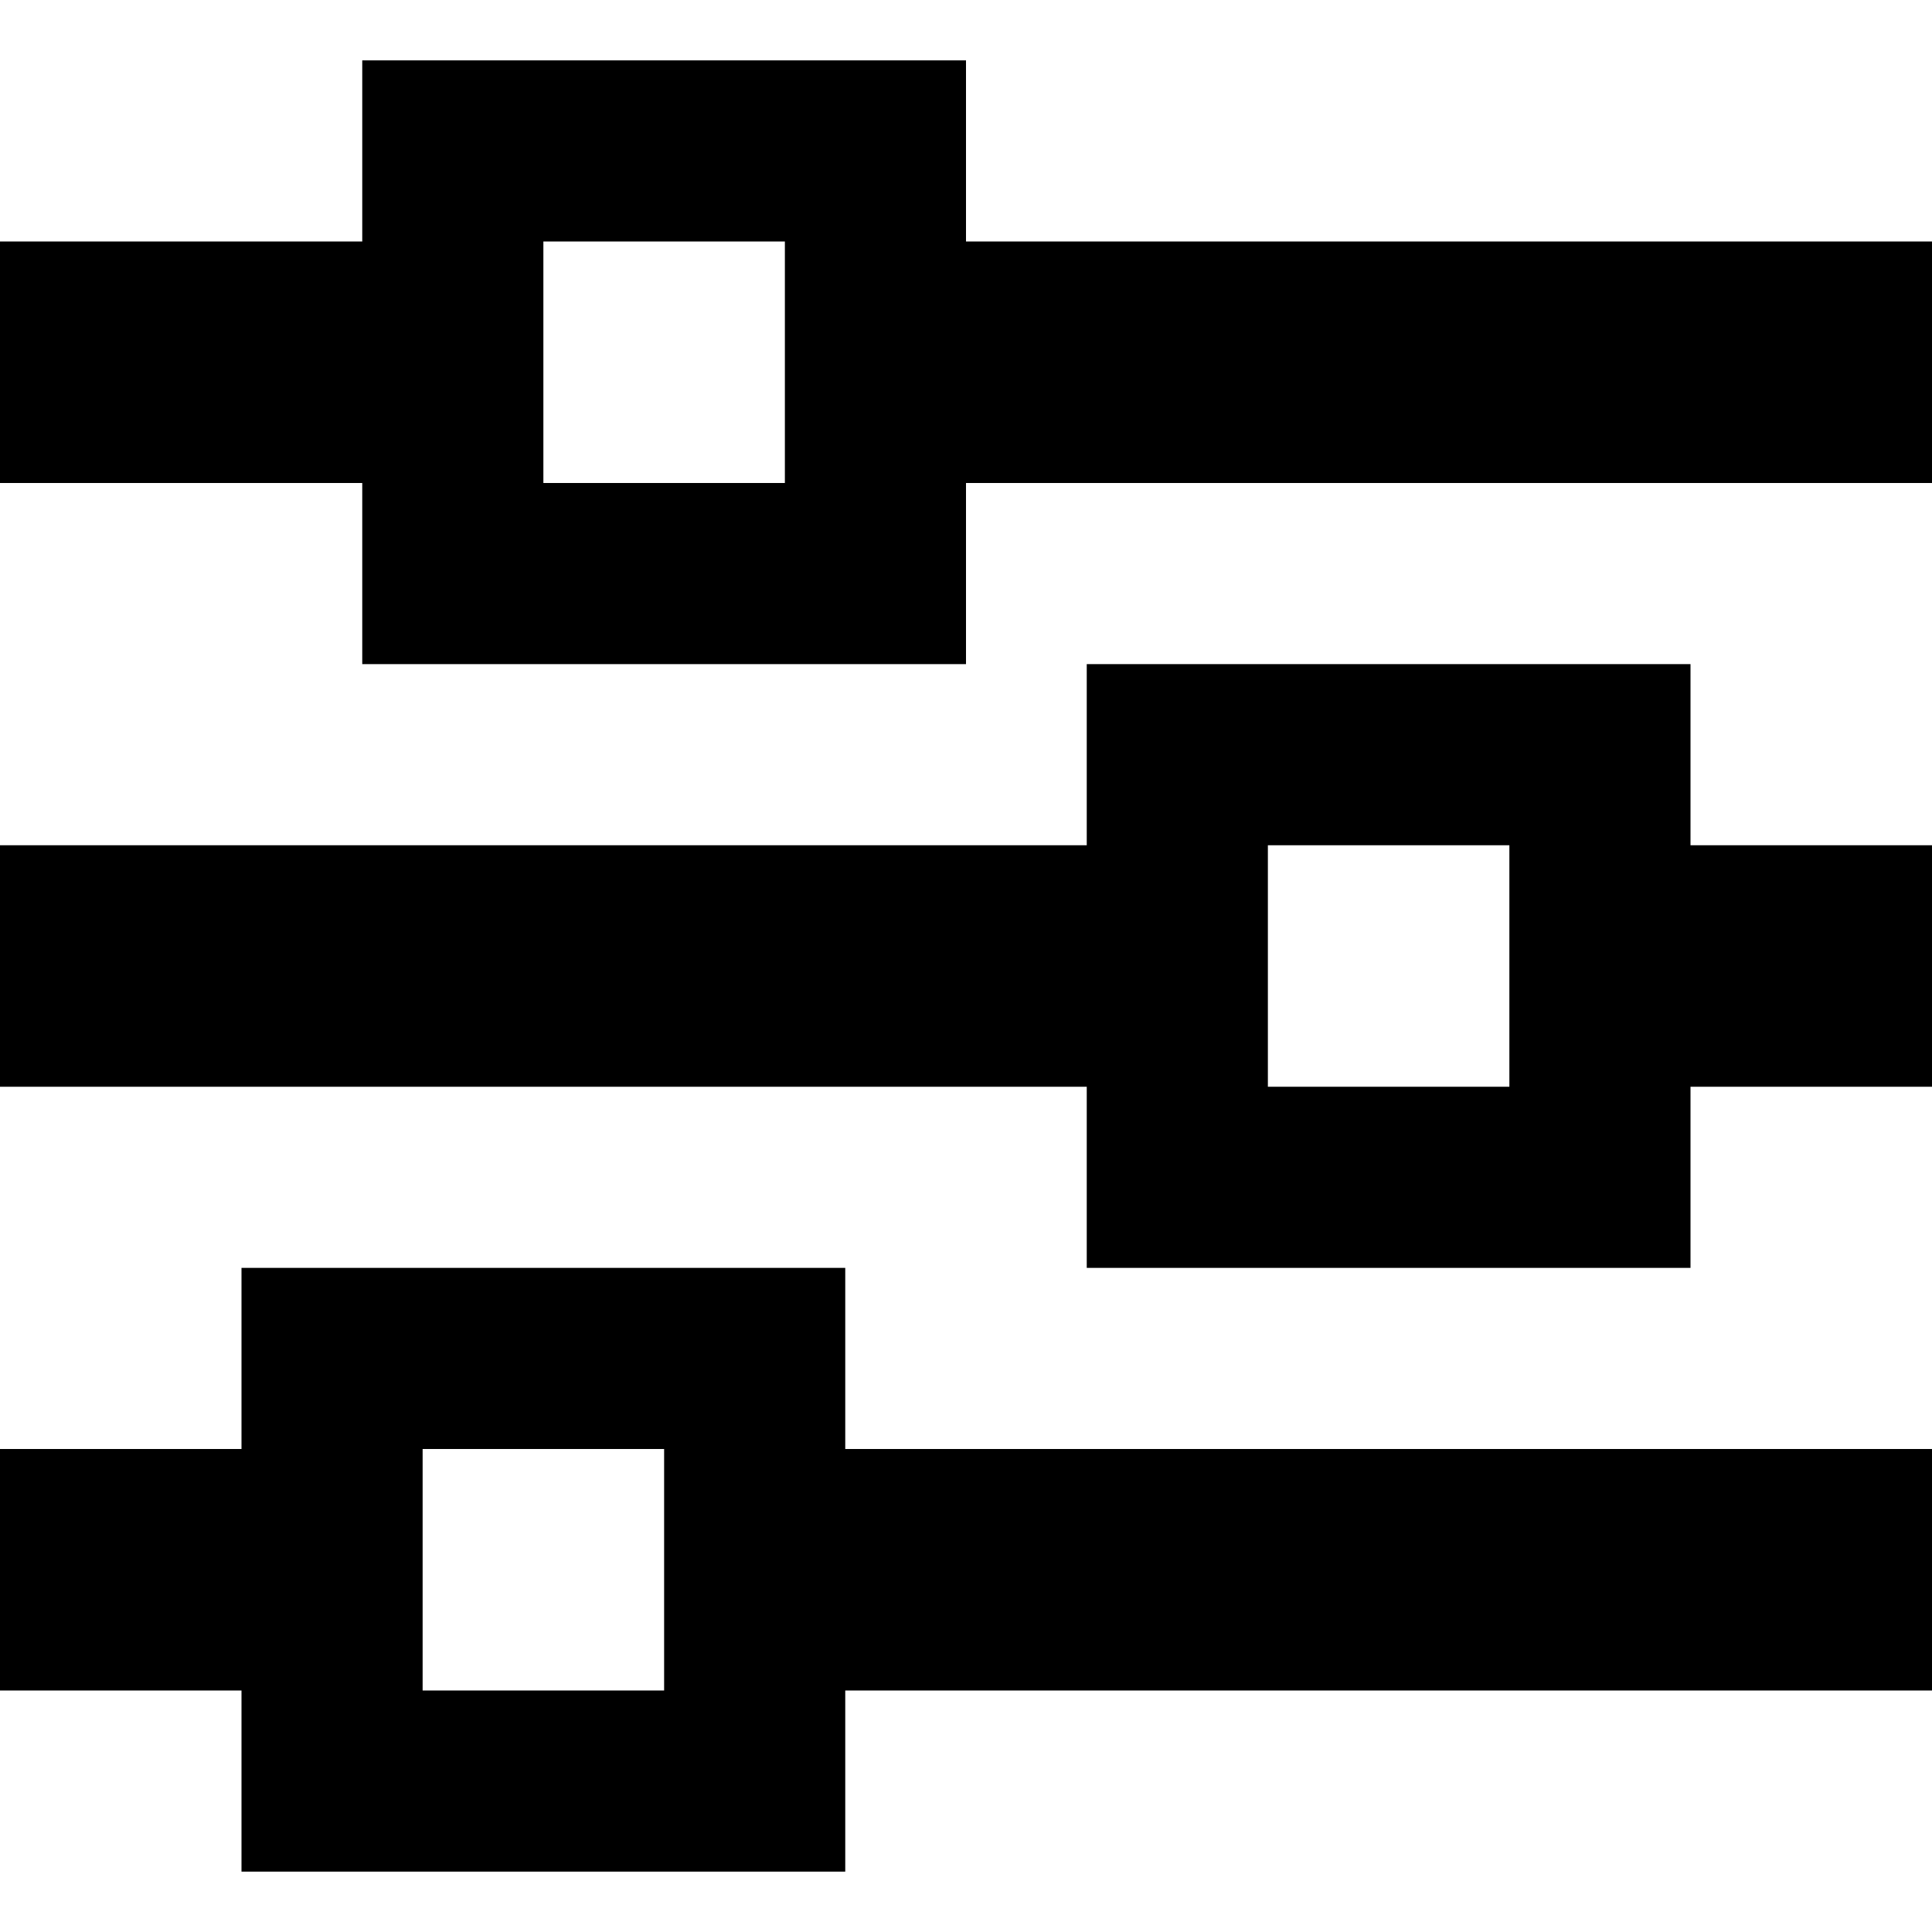 <svg xmlns="http://www.w3.org/2000/svg" viewBox="0 0 512 512"><!--! Font Awesome Pro 6.2.0 by @fontawesome - https://fontawesome.com License - https://fontawesome.com/license (Commercial License) Copyright 2022 Fonticons, Inc. --><path d="M0 384l32 0 32 0 0-48 48 0 64 0 48 0 0 48 256 0 32 0 0 64-32 0-256 0 0 48-48 0-64 0-48 0 0-48-32 0L0 448l0-64zM0 224l32 0 256 0 0-48 48 0 64 0 48 0 0 48 32 0 32 0 0 64-32 0-32 0 0 48-48 0-64 0-48 0 0-48L32 288 0 288l0-64zM32 64l64 0 0-48 48 0 64 0 48 0 0 48 224 0 32 0 0 64-32 0-224 0 0 48-48 0-64 0-48 0 0-48-64 0L0 128 0 64l32 0zm80 384l64 0 0-64-64 0 0 64zM336 224l0 64 64 0 0-64-64 0zM144 128l64 0 0-64-64 0 0 64z"/></svg>